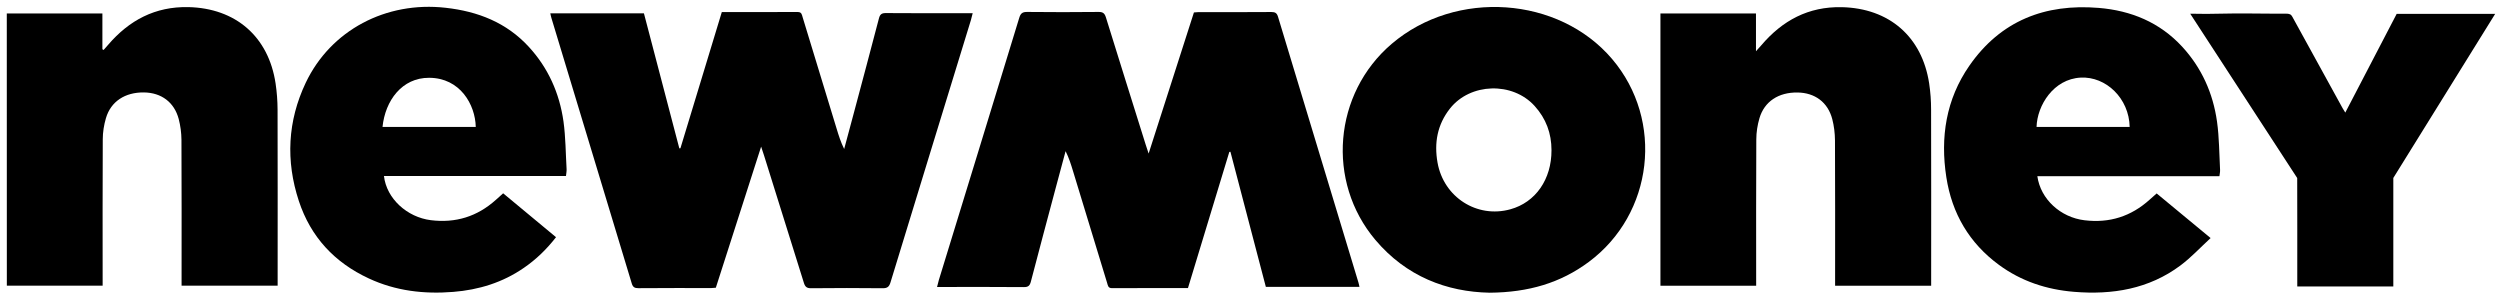 <svg width="144" height="17" viewBox="0 0 144 17" fill="none" xmlns="http://www.w3.org/2000/svg">
<path d="M78.305 16.522C76.492 16.522 74.718 16.522 72.912 16.522C72.231 13.927 71.554 11.335 70.873 8.743C70.852 8.747 70.83 8.747 70.809 8.75C70.017 11.36 69.221 13.973 68.426 16.594C66.949 16.594 65.502 16.59 64.054 16.598C63.821 16.598 63.818 16.447 63.771 16.3C63.119 14.156 62.467 12.013 61.811 9.872C61.693 9.481 61.571 9.094 61.378 8.707C61.188 9.413 60.998 10.123 60.808 10.829C60.328 12.625 59.848 14.422 59.378 16.221C59.317 16.454 59.228 16.54 58.973 16.537C57.411 16.522 55.849 16.53 54.286 16.53C54.197 16.53 54.107 16.53 53.974 16.53C54.014 16.375 54.042 16.25 54.078 16.128C55.623 11.095 57.171 6.066 58.708 1.029C58.787 0.767 58.894 0.685 59.167 0.688C60.539 0.703 61.908 0.703 63.28 0.688C63.527 0.685 63.628 0.767 63.7 1C64.459 3.449 65.23 5.897 65.996 8.345C66.04 8.482 66.086 8.618 66.161 8.844C67.05 6.076 67.91 3.398 68.77 0.717C68.859 0.71 68.938 0.699 69.017 0.699C70.422 0.699 71.826 0.703 73.231 0.692C73.442 0.692 73.546 0.746 73.611 0.957C75.152 6.062 76.7 11.163 78.244 16.265C78.269 16.34 78.28 16.419 78.305 16.522Z" fill="black"/>
<path d="M95.641 0.775C97.493 0.775 99.309 0.775 101.144 0.775C101.144 1.474 101.144 2.155 101.144 2.951C101.291 2.789 101.374 2.7 101.452 2.607C102.667 1.18 104.165 0.37 106.089 0.413C108.812 0.474 110.711 2.109 111.12 4.808C111.195 5.306 111.231 5.812 111.231 6.314C111.242 9.554 111.235 12.799 111.235 16.039C111.235 16.172 111.235 16.301 111.235 16.459C109.382 16.459 107.569 16.459 105.702 16.459C105.702 16.322 105.702 16.19 105.702 16.061C105.702 13.401 105.709 10.744 105.695 8.085C105.691 7.676 105.641 7.253 105.538 6.859C105.283 5.887 104.538 5.342 103.538 5.328C102.445 5.313 101.628 5.844 101.345 6.808C101.23 7.199 101.163 7.622 101.163 8.031C101.148 10.701 101.155 13.373 101.155 16.039C101.155 16.172 101.155 16.305 101.155 16.459C99.303 16.459 97.479 16.459 95.641 16.459C95.641 11.224 95.641 6.012 95.641 0.775Z" fill="black"/>
<path d="M85.804 16.86C83.332 16.813 80.999 15.924 79.222 13.82C76.38 10.457 76.81 5.381 80.164 2.524C83.862 -0.627 89.789 -0.215 92.86 3.402C95.863 6.94 95.239 12.321 91.513 15.088C89.886 16.297 88.044 16.842 85.804 16.86ZM89.366 8.65C89.366 7.679 89.051 6.829 88.395 6.105C87.123 4.696 84.686 4.768 83.515 6.256C82.787 7.181 82.601 8.234 82.802 9.367C83.157 11.364 85.077 12.586 86.994 12.056C88.449 11.658 89.373 10.328 89.366 8.65Z" fill="black"/>
<path d="M127.839 10.149C124.331 10.149 120.845 10.149 117.351 10.149C117.538 11.479 118.692 12.522 120.068 12.687C121.508 12.862 122.752 12.465 123.823 11.497C123.948 11.386 124.074 11.274 124.224 11.142C125.235 11.977 126.245 12.812 127.331 13.712C126.736 14.26 126.209 14.83 125.596 15.289C123.776 16.648 121.673 16.992 119.462 16.809C117.889 16.68 116.427 16.203 115.144 15.26C113.428 14.002 112.432 12.296 112.109 10.209C111.754 7.911 112.088 5.725 113.435 3.785C115.237 1.19 117.796 0.201 120.885 0.455C122.752 0.609 124.396 1.287 125.686 2.681C126.815 3.904 127.471 5.37 127.7 7.005C127.829 7.922 127.826 8.858 127.876 9.786C127.882 9.894 127.857 10.005 127.839 10.149ZM122.669 7.313C122.637 5.664 121.304 4.395 119.849 4.47C118.283 4.549 117.341 6.069 117.305 7.313C119.086 7.313 120.866 7.313 122.669 7.313Z" fill="black"/>
<path d="M31.697 0.767C33.51 0.767 35.284 0.767 37.09 0.767C37.771 3.363 38.448 5.955 39.129 8.546C39.15 8.543 39.172 8.543 39.193 8.539C39.985 5.929 40.781 3.316 41.576 0.696C43.053 0.696 44.5 0.699 45.948 0.692C46.181 0.692 46.184 0.843 46.231 0.99C46.883 3.133 47.535 5.277 48.191 7.417C48.309 7.808 48.431 8.195 48.624 8.582C48.814 7.876 49.004 7.166 49.194 6.46C49.674 4.664 50.154 2.868 50.624 1.069C50.684 0.835 50.774 0.749 51.029 0.753C52.591 0.767 54.153 0.76 55.716 0.76C55.805 0.76 55.895 0.76 56.027 0.76C55.988 0.914 55.959 1.04 55.923 1.162C54.379 6.195 52.831 11.225 51.294 16.261C51.215 16.523 51.108 16.605 50.835 16.602C49.463 16.587 48.094 16.587 46.722 16.602C46.474 16.605 46.374 16.523 46.303 16.29C45.543 13.841 44.773 11.393 44.006 8.945C43.963 8.809 43.916 8.672 43.841 8.447C42.952 11.214 42.092 13.892 41.232 16.573C41.143 16.58 41.064 16.591 40.985 16.591C39.58 16.591 38.176 16.588 36.771 16.599C36.56 16.599 36.456 16.545 36.391 16.333C34.85 11.228 33.302 6.127 31.758 1.026C31.733 0.95 31.723 0.871 31.697 0.767Z" fill="black"/>
<path d="M0.391 0.775C2.243 0.775 4.06 0.775 5.898 0.775C5.898 1.474 5.898 2.155 5.898 2.836C5.92 2.85 5.941 2.865 5.966 2.879C6.056 2.779 6.145 2.678 6.231 2.578C7.443 1.166 8.937 0.37 10.847 0.409C13.57 0.47 15.469 2.105 15.874 4.808C15.949 5.306 15.985 5.812 15.988 6.314C15.999 9.554 15.992 12.799 15.992 16.039C15.992 16.172 15.992 16.301 15.992 16.455C14.139 16.455 12.326 16.455 10.459 16.455C10.459 16.316 10.459 16.186 10.459 16.057C10.459 13.387 10.466 10.716 10.452 8.049C10.448 7.651 10.395 7.242 10.294 6.855C10.036 5.887 9.295 5.339 8.295 5.324C7.205 5.31 6.385 5.841 6.102 6.805C5.987 7.196 5.919 7.619 5.919 8.028C5.905 10.698 5.912 13.369 5.912 16.036C5.912 16.169 5.912 16.302 5.912 16.456C4.06 16.456 2.236 16.456 0.394 16.456C0.391 11.224 0.391 6.012 0.391 0.775Z" fill="black"/>
<path d="M32.027 13.662C31.49 14.354 30.88 14.945 30.174 15.429C28.953 16.272 27.584 16.695 26.111 16.813C24.427 16.949 22.789 16.759 21.245 16.039C19.274 15.124 17.898 13.655 17.214 11.579C16.451 9.263 16.565 6.973 17.608 4.771C19.052 1.732 22.241 0.061 25.667 0.448C27.53 0.656 29.175 1.298 30.461 2.699C31.579 3.915 32.228 5.374 32.457 6.998C32.582 7.905 32.582 8.829 32.636 9.744C32.643 9.862 32.615 9.984 32.6 10.138C29.092 10.138 25.606 10.138 22.116 10.138C22.262 11.435 23.445 12.514 24.821 12.683C26.247 12.858 27.483 12.475 28.551 11.521C28.619 11.461 28.688 11.403 28.752 11.342C28.82 11.281 28.884 11.224 28.981 11.134C29.988 11.977 30.995 12.812 32.027 13.662ZM22.033 7.313C23.825 7.313 25.616 7.313 27.404 7.313C27.376 6.023 26.502 4.485 24.717 4.481C23.155 4.474 22.187 5.793 22.033 7.313Z" fill="black"/>
<path d="M138.048 0.8C137.07 2.682 136.092 4.56 135.089 6.485C135.017 6.367 134.974 6.299 134.931 6.227C133.963 4.474 133 2.718 132.036 0.961C131.968 0.832 131.882 0.782 131.645 0.786C130.366 0.796 129.083 0.753 127.8 0.789C127.413 0.8 126.851 0.807 126.156 0.789C128.209 3.944 130.262 7.099 132.319 10.254C132.326 12.221 132.323 14.193 132.323 16.161V16.502H137.855V10.25L143.721 0.8C141.81 0.8 139.936 0.8 138.048 0.8Z" fill="black"/>
</svg>
